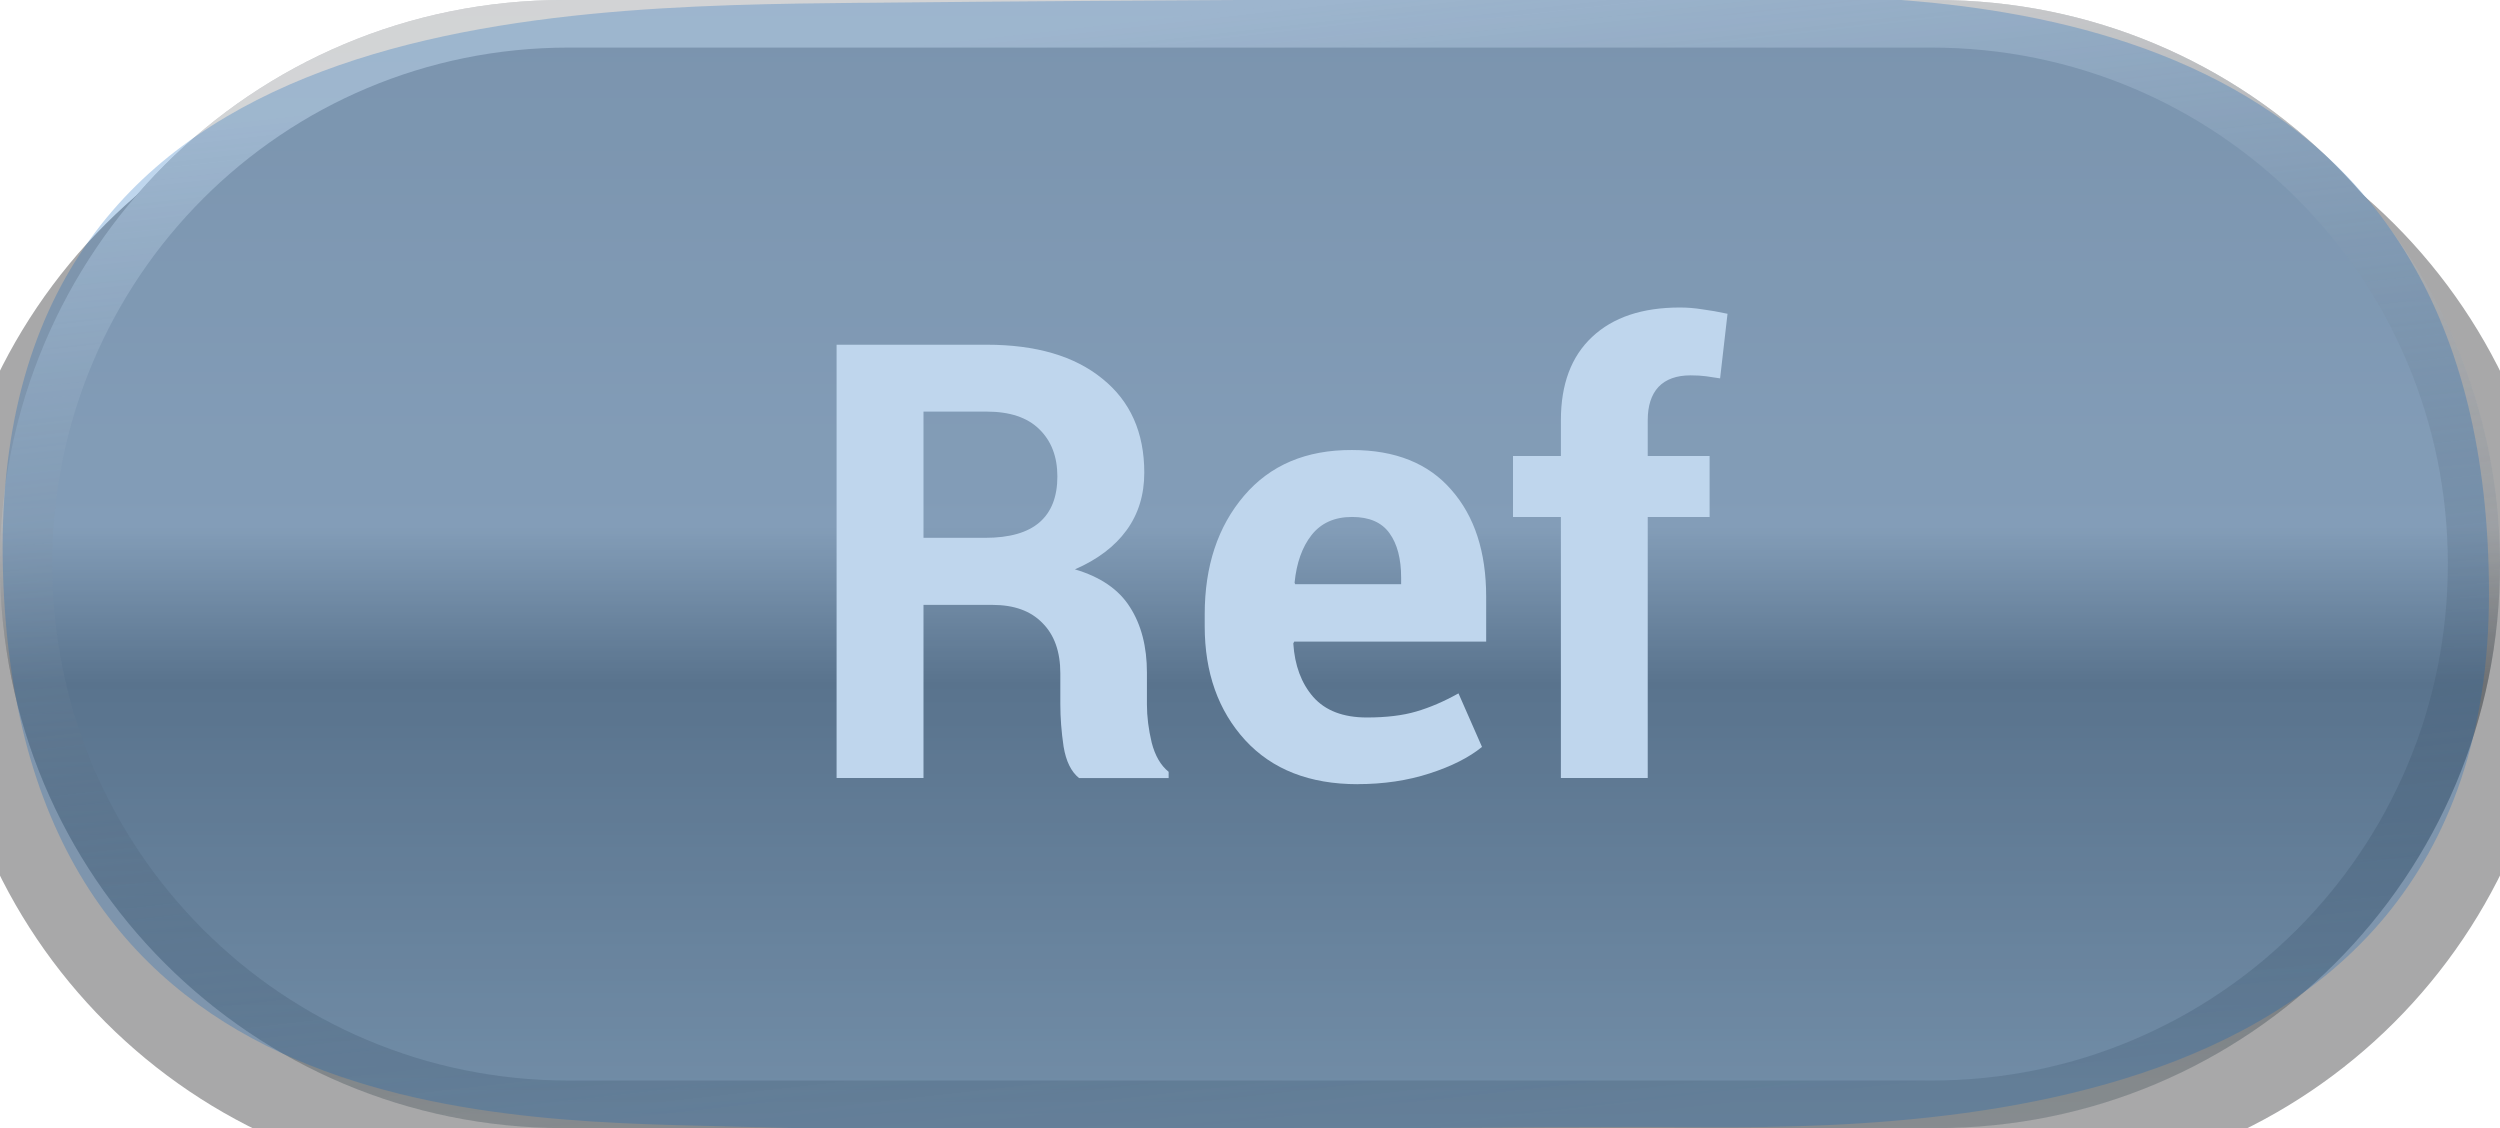 <?xml version="1.0" encoding="UTF-8"?>
<svg width="41.454" height="18.706" xmlns="http://www.w3.org/2000/svg" xmlns:svg="http://www.w3.org/2000/svg" xmlns:xlink="http://www.w3.org/1999/xlink">
 <title>ref_button_clicked</title>
 <defs>
  <clipPath id="clipPath30989">
   <path d="m0,1190.55l1683.78,0l0,-1190.55l-1683.78,0l0,1190.55z" id="path30991"/>
  </clipPath>
  <linearGradient id="linearGradient6187-40">
   <stop stop-opacity="0.504" stop-color="#ffffff" id="stop6189-9"/>
   <stop stop-opacity="0.13" stop-color="#070809" id="stop6191-4" offset="1"/>
  </linearGradient>
  <linearGradient id="linearGradient6077-8">
   <stop stop-color="#9aa0a4" id="stop6079-8"/>
   <stop stop-color="#777b7f" id="stop6081-2" offset="0.395"/>
   <stop stop-color="#afb3b8" offset="0.533" id="stop6083-4"/>
   <stop stop-color="#a3a6aa" offset="1" id="stop6085-5"/>
  </linearGradient>
  <filter color-interpolation-filters="sRGB" id="filter6247-2">
   <feGaussianBlur id="feGaussianBlur6249-3" stdDeviation="2.4"/>
  </filter>
  <linearGradient x1="-1.684" y2="-0.003" x2="-1.684" y1="1.003" id="linearGradient25556" xlink:href="#linearGradient6077-8"/>
  <linearGradient y2="0.963" x2="0.759" y1="0.004" x1="0.518" id="linearGradient25558" xlink:href="#linearGradient6187-40"/>
 </defs>
 <g>
  <title>Layer 1</title>
  <g id="layer3">
   <g id="g90828">
    <path stroke-width="5" filter="url(#filter6247-2)" fill="#070809" opacity="0.592" id="path25536" d="m8.372,0.98c-5.181,0 -9.353,4.171 -9.353,9.353c0,5.181 4.171,9.353 9.353,9.353c7.466,0 17.243,0 24.709,0c5.181,0 9.353,-4.171 9.353,-9.353c0,-5.181 -4.171,-9.353 -9.353,-9.353c-7.466,0 -17.243,0 -24.709,0z"/>
    <path stroke-width="5" fill="url(#linearGradient25556)" id="path25538" d="m9.353,-0c-5.181,0 -9.353,4.171 -9.353,9.353c0,5.181 4.171,9.353 9.353,9.353c16.319,0 6.429,0 22.748,0c5.181,0 9.353,-4.171 9.353,-9.353c0,-5.181 -4.171,-9.353 -9.353,-9.353c-16.319,0 -6.429,0 -22.748,0z"/>
    <path stroke-width="5" fill="url(#linearGradient25558)" id="path25540" d="m9.353,-0c-5.181,0 -9.353,4.171 -9.353,9.353c0,5.181 4.171,9.353 9.353,9.353c16.319,0 6.429,0 22.748,0c5.181,0 9.353,-4.171 9.353,-9.353c0,-5.181 -4.171,-9.353 -9.353,-9.353c-16.319,0 -6.429,0 -22.748,0zm0.077,0.789c16.268,0 6.327,0 22.595,0c4.744,0 8.564,3.82 8.564,8.564c0,4.744 -3.82,8.564 -8.564,8.564c-16.268,0 -6.327,0 -22.595,0c-4.744,0 -8.564,-3.82 -8.564,-8.564c0,-4.744 3.82,-8.564 8.564,-8.564z"/>
    <g font-weight="bold" font-size="10.105px" font-family="Roboto" text-anchor="middle" fill="#ffffff" id="text25542">
     <path id="path4182" d="m15.313,10.028l0,2.872l-1.441,0l0,-7.184l2.487,0q1.229,0 1.919,0.563q0.696,0.558 0.696,1.559q0,0.553 -0.296,0.957q-0.291,0.4 -0.854,0.646q0.637,0.188 0.913,0.627q0.281,0.439 0.281,1.086l0,0.528q0,0.301 0.079,0.632q0.084,0.326 0.281,0.484l0,0.104l-1.485,0q-0.197,-0.158 -0.257,-0.523q-0.054,-0.365 -0.054,-0.706l0,-0.508q0,-0.538 -0.296,-0.834q-0.291,-0.301 -0.829,-0.301l-1.145,0l-0,0zm0,-1.11l1.021,0q0.607,0 0.903,-0.257q0.296,-0.257 0.296,-0.76q0,-0.493 -0.301,-0.785q-0.296,-0.291 -0.873,-0.291l-1.046,0l0,2.092z"/>
     <path id="path4184" d="m22.512,13.003q-1.194,0 -1.865,-0.73q-0.671,-0.735 -0.671,-1.89l0,-0.197q0,-1.199 0.651,-1.964q0.651,-0.765 1.791,-0.76q1.076,0 1.648,0.661q0.577,0.656 0.577,1.771l0,0.745l-3.183,0l-0.015,0.03q0.035,0.548 0.331,0.888q0.301,0.34 0.888,0.34q0.484,0 0.819,-0.099q0.34,-0.099 0.701,-0.301l0.39,0.888q-0.321,0.262 -0.868,0.439q-0.548,0.178 -1.194,0.178l0,0zm-0.094,-4.431q-0.434,0 -0.671,0.301q-0.232,0.296 -0.281,0.789l0.01,0.025l1.757,0l0,-0.109q0,-0.469 -0.192,-0.735q-0.192,-0.271 -0.622,-0.271l-0,-0z"/>
     <path id="path4186" d="m25.882,12.9l0,-4.327l-0.794,0l0,-1.012l0.794,0l0,-0.592q0,-0.898 0.518,-1.382q0.518,-0.488 1.456,-0.488q0.183,0 0.37,0.03q0.192,0.025 0.419,0.074l-0.123,1.071q-0.118,-0.02 -0.232,-0.035q-0.109,-0.015 -0.257,-0.015q-0.35,0 -0.533,0.192q-0.178,0.192 -0.178,0.553l0,0.592l1.026,0l0,1.012l-1.026,0l0,4.327l-1.441,0l0,-0z"/>
    </g>
   </g>
  </g>
  <path id="svg_4" d="m14.297,0.047c5.35,-0.056 10.418,-0.056 14.754,-0.113c4.336,-0.056 12.22,0.507 12.22,9.911c0,9.404 -10.643,8.841 -14.078,8.841c-3.435,0 -10.981,0.113 -14.81,0c-3.829,-0.113 -12.051,0.169 -12.333,-9.179c-0.282,-9.348 8.898,-9.404 14.247,-9.461z" opacity="0.25" stroke-linecap="null" stroke-linejoin="null" stroke-dasharray="null" stroke-width="0" stroke="#000000" fill="#015eba"/>
 </g>
</svg>